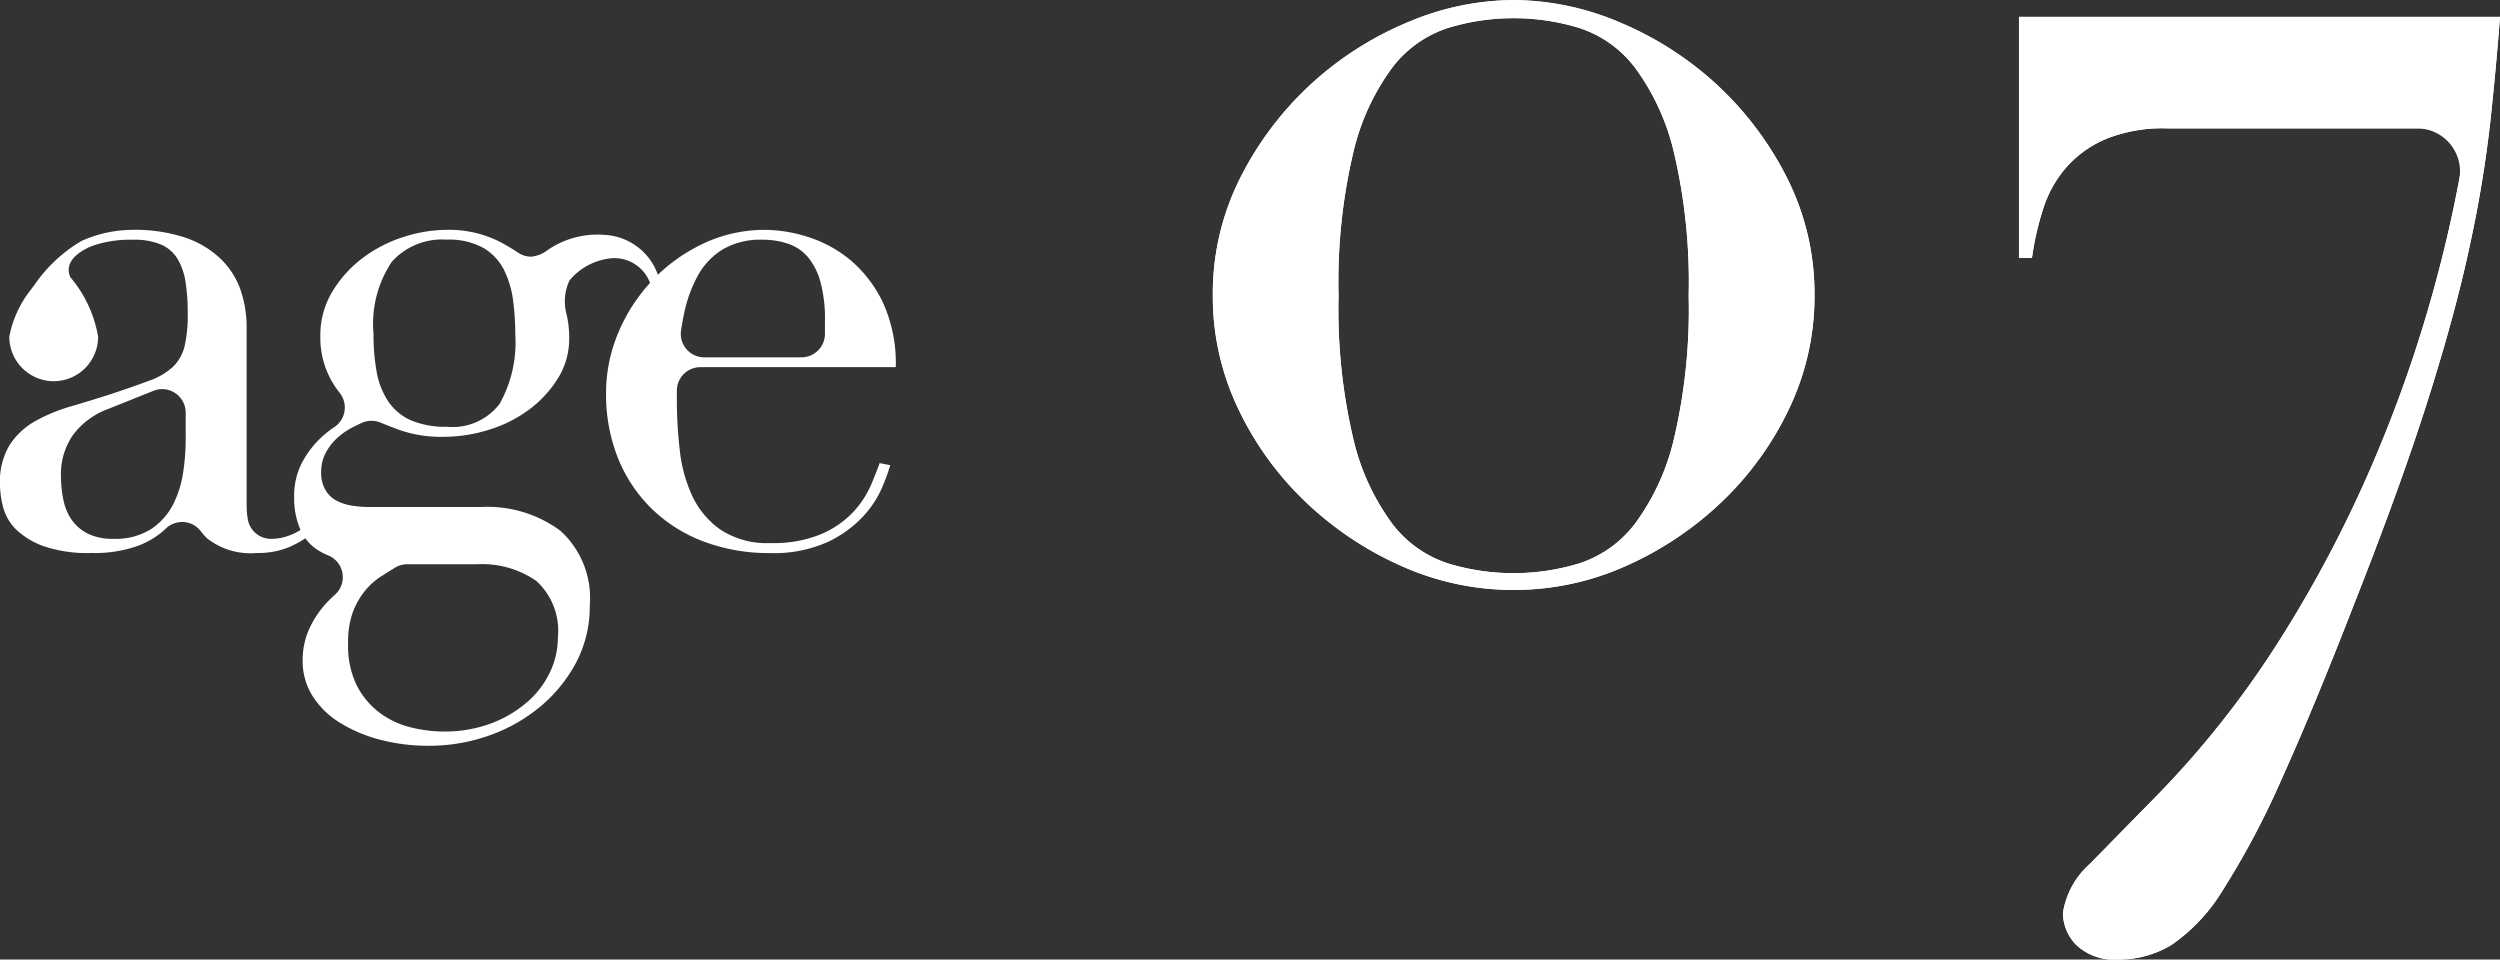 <svg xmlns="http://www.w3.org/2000/svg" width="146.358" height="56.175" viewBox="0 0 146.358 56.175">
  <rect x="0" y="0" width="146.358" height="56.175" fill="#333333" stroke="none"/>
  <g id="グループ_4774" data-name="グループ 4774" transform="translate(-263 -2934.113)">
    <path id="パス_9805" data-name="パス 9805" d="M466.412-483.481a5.689,5.689,0,0,1-1.017,1.556,5.554,5.554,0,0,1-1.866,1.307,7.3,7.3,0,0,1-3.008.539,4.94,4.94,0,0,1-2.925-.788,4.98,4.98,0,0,1-1.66-1.992,8.627,8.627,0,0,1-.726-2.7,26.058,26.058,0,0,1-.166-2.863c0-.222,0-.419,0-.6a1.378,1.378,0,0,1,1.378-1.355h11.438a8.54,8.54,0,0,0-.767-3.817,7.464,7.464,0,0,0-1.909-2.469A7.377,7.377,0,0,0,462.719-498a8.436,8.436,0,0,0-2.49-.415,8.428,8.428,0,0,0-3.651.809,10.025,10.025,0,0,0-2.885,2.058c.087-.09.172-.178.239-.242a3.5,3.5,0,0,0-3.138-2.332,5.134,5.134,0,0,0-3.307.884,1.9,1.9,0,0,1-.964.393,1.37,1.37,0,0,1-.761-.229c-.288-.191-.62-.391-.988-.595a6.569,6.569,0,0,0-3.215-.747,8.347,8.347,0,0,0-2.51.415,8,8,0,0,0-2.386,1.224,6.972,6.972,0,0,0-1.784,1.971,4.956,4.956,0,0,0-.706,2.614,5.13,5.13,0,0,0,1.127,3.31,1.378,1.378,0,0,1,.289,1.078,1.378,1.378,0,0,1-.6.938,5.891,5.891,0,0,0-.916.752,5.584,5.584,0,0,0-1.017,1.411,4.2,4.2,0,0,0-.415,1.929,4.547,4.547,0,0,0,.372,1.926,3.385,3.385,0,0,1-.745.356,3.029,3.029,0,0,1-.954.166l-.081,0a1.377,1.377,0,0,1-1.3-1.111,4.847,4.847,0,0,1-.075-.921v-10.332a6.873,6.873,0,0,0-.332-2.137,4.7,4.7,0,0,0-1.12-1.825,5.566,5.566,0,0,0-2.074-1.286,9.316,9.316,0,0,0-3.195-.477,7.356,7.356,0,0,0-2.949.65,8.662,8.662,0,0,0-2.762,2.588c-.075.1-.148.191-.218.29a6.253,6.253,0,0,0-1.244,2.732,2.606,2.606,0,0,0,2.6,2.6,2.606,2.606,0,0,0,2.6-2.6,7.3,7.3,0,0,0-1.631-3.495c-.445-1.038.832-1.671,1.424-1.872a6.755,6.755,0,0,1,2.256-.314,3.981,3.981,0,0,1,1.661.292,2.127,2.127,0,0,1,.953.849,3.8,3.8,0,0,1,.457,1.35,11.568,11.568,0,0,1,.125,1.783,8.283,8.283,0,0,1-.187,1.972,2.492,2.492,0,0,1-.685,1.2,4.024,4.024,0,0,1-1.389.809c-.587.219-1.344.483-2.261.789-.774.248-1.549.486-2.3.705a10.1,10.1,0,0,0-2.074.851,4.316,4.316,0,0,0-1.514,1.39,4.144,4.144,0,0,0-.582,2.324,5.462,5.462,0,0,0,.187,1.348,2.83,2.83,0,0,0,.767,1.307,4.529,4.529,0,0,0,1.618.975,7.927,7.927,0,0,0,2.78.394,7.6,7.6,0,0,0,2.531-.353,4.963,4.963,0,0,0,1.6-.871q.115-.1.22-.2a1.378,1.378,0,0,1,.961-.39c.034,0,.068,0,.1,0a1.378,1.378,0,0,1,.994.541,3.6,3.6,0,0,0,.376.422,4.1,4.1,0,0,0,2.884.851,4.777,4.777,0,0,0,1.825-.311,6.042,6.042,0,0,0,1.036-.548,2.64,2.64,0,0,0,.644.631,3.828,3.828,0,0,0,.7.371,1.377,1.377,0,0,1,.83,1.047,1.377,1.377,0,0,1-.448,1.259c-.113.1-.223.2-.33.31a5.841,5.841,0,0,0-1.12,1.577,4.446,4.446,0,0,0-.435,1.971,3.835,3.835,0,0,0,.56,2.033,4.946,4.946,0,0,0,1.556,1.556,8.514,8.514,0,0,0,2.345,1.016,11.154,11.154,0,0,0,2.967.374,10.457,10.457,0,0,0,3.485-.6,9.668,9.668,0,0,0,3.008-1.7,8.654,8.654,0,0,0,2.1-2.593,7.031,7.031,0,0,0,.788-3.319,5.317,5.317,0,0,0-1.721-4.377,7.186,7.186,0,0,0-4.627-1.39h-6.556a6.3,6.3,0,0,1-1.038-.083,2.924,2.924,0,0,1-.888-.289,1.625,1.625,0,0,1-.643-.62,1.986,1.986,0,0,1-.252-1.041,2.387,2.387,0,0,1,.29-1.182,3.249,3.249,0,0,1,.726-.892,4.274,4.274,0,0,1,.955-.623c.134-.065.264-.126.392-.187a1.378,1.378,0,0,1,.587-.131,1.386,1.386,0,0,1,.539.11c.312.133.687.279,1.116.436a7.406,7.406,0,0,0,2.532.394,8.945,8.945,0,0,0,2.759-.437,7.68,7.68,0,0,0,2.364-1.223,6.622,6.622,0,0,0,1.639-1.826,4.369,4.369,0,0,0,.622-2.282,5.9,5.9,0,0,0-.185-1.527,2.886,2.886,0,0,1,.206-1.866,3.64,3.64,0,0,1,2.266-1.27,2.225,2.225,0,0,1,2.444,1.417l.089-.091a10.083,10.083,0,0,0-1.936,2.986,9.085,9.085,0,0,0-.726,3.547,10.071,10.071,0,0,0,.705,3.838,8.661,8.661,0,0,0,1.991,2.967,8.8,8.8,0,0,0,3.05,1.909,10.867,10.867,0,0,0,3.838.664,7.705,7.705,0,0,0,3.381-.644,6.811,6.811,0,0,0,2.075-1.493,6.027,6.027,0,0,0,1.12-1.7,11.872,11.872,0,0,0,.477-1.307l-.622-.124C466.8-484.434,466.631-484,466.412-483.481Zm-11.121-9.05c.052-.349.115-.7.188-1.033a7.827,7.827,0,0,1,.81-2.2,4.142,4.142,0,0,1,1.451-1.514,4.4,4.4,0,0,1,2.324-.561,4.658,4.658,0,0,1,1.473.229,2.661,2.661,0,0,1,1.162.768,3.822,3.822,0,0,1,.745,1.451,8.291,8.291,0,0,1,.27,2.324v.738a1.378,1.378,0,0,1-1.378,1.378h-5.684a1.379,1.379,0,0,1-1.044-.479A1.375,1.375,0,0,1,455.29-492.531Zm-29,6.435a13.212,13.212,0,0,1-.145,1.846,6.178,6.178,0,0,1-.582,1.89,3.83,3.83,0,0,1-1.286,1.452,3.883,3.883,0,0,1-2.22.58,3.217,3.217,0,0,1-1.556-.332,2.536,2.536,0,0,1-.933-.85,3.268,3.268,0,0,1-.457-1.183,7.049,7.049,0,0,1-.124-1.286,3.994,3.994,0,0,1,.705-2.428,4.5,4.5,0,0,1,2.033-1.514l2.674-1.07a1.368,1.368,0,0,1,.512-.1,1.379,1.379,0,0,1,.772.237,1.377,1.377,0,0,1,.606,1.141Zm9.771,10.1a4.465,4.465,0,0,1,.706-1.265,4.008,4.008,0,0,1,1-.893q.388-.243.765-.478a1.38,1.38,0,0,1,.726-.207h4.09a5.571,5.571,0,0,1,3.465.975,3.93,3.93,0,0,1,1.265,3.3,4.706,4.706,0,0,1-.477,2.074,5.347,5.347,0,0,1-1.369,1.763,6.962,6.962,0,0,1-2.116,1.225,7.767,7.767,0,0,1-2.717.456,8.064,8.064,0,0,1-1.951-.249,5.01,5.01,0,0,1-1.805-.851,4.616,4.616,0,0,1-1.328-1.577,5.248,5.248,0,0,1-.518-2.469A5.167,5.167,0,0,1,436.061-475.993Zm8.609-12.239a3.45,3.45,0,0,1-3.07,1.348,5.2,5.2,0,0,1-2.115-.373,3.151,3.151,0,0,1-1.328-1.1,4.475,4.475,0,0,1-.685-1.723,12.227,12.227,0,0,1-.187-2.241,6.527,6.527,0,0,1,1.079-4.232,3.951,3.951,0,0,1,3.2-1.287,4.153,4.153,0,0,1,2.178.5,3.15,3.15,0,0,1,1.2,1.307,5.73,5.73,0,0,1,.518,1.784,15.323,15.323,0,0,1,.125,1.929A7.4,7.4,0,0,1,444.67-488.232Z" transform="translate(-152.419 3445.985)" fill="#fff"/>
    <g id="グループ_4739" data-name="グループ 4739" transform="translate(1987.651 3612.132)">
      <g id="グループ_4739-2" data-name="グループ 4739" transform="translate(-1653.651 -678.019)">
        <path id="パス_9824" data-name="パス 9824" d="M-1652.057-667.581a19.156,19.156,0,0,1,4.1-5.466,19.356,19.356,0,0,1,5.656-3.644,16.028,16.028,0,0,1,6.263-1.328,16.039,16.039,0,0,1,6.263,1.328,19.386,19.386,0,0,1,5.656,3.644,19.156,19.156,0,0,1,4.1,5.466,14.994,14.994,0,0,1,1.594,6.87,15.183,15.183,0,0,1-1.48,6.6,18.418,18.418,0,0,1-3.947,5.465,19.683,19.683,0,0,1-5.618,3.758,15.957,15.957,0,0,1-6.566,1.4,15.951,15.951,0,0,1-6.566-1.4,19.637,19.637,0,0,1-5.618-3.758,18.382,18.382,0,0,1-3.947-5.465,15.183,15.183,0,0,1-1.48-6.6A15,15,0,0,1-1652.057-667.581Zm6.642,15.3a13.571,13.571,0,0,0,2.277,4.934,6.683,6.683,0,0,0,3.264,2.316,13.042,13.042,0,0,0,3.834.569,13.047,13.047,0,0,0,3.833-.569,6.69,6.69,0,0,0,3.265-2.316,13.607,13.607,0,0,0,2.278-4.934,32.985,32.985,0,0,0,.872-8.426,32.987,32.987,0,0,0-.872-8.427,13.617,13.617,0,0,0-2.278-4.934,6.693,6.693,0,0,0-3.265-2.315,13.029,13.029,0,0,0-3.833-.569,13.024,13.024,0,0,0-3.834.569,6.686,6.686,0,0,0-3.264,2.315,13.581,13.581,0,0,0-2.277,4.934,32.923,32.923,0,0,0-.873,8.427A32.921,32.921,0,0,0-1645.415-652.285Z" transform="translate(1653.651 678.019)" fill="#fff"/>
        <path id="パス_9825" data-name="パス 9825" d="M-1545.893-676.355q-.228,2.961-.569,6.149a72.027,72.027,0,0,1-1.177,7.135q-.836,3.948-2.429,9t-4.251,11.8q-2.505,6.452-4.365,10.552a48.231,48.231,0,0,1-3.416,6.452,10.456,10.456,0,0,1-3,3.226,5.914,5.914,0,0,1-3.113.873,3.267,3.267,0,0,1-2.467-.835,2.677,2.677,0,0,1-.8-1.9,4.889,4.889,0,0,1,1.594-2.885l3.8-3.871a55.162,55.162,0,0,0,7.25-9.147,72.858,72.858,0,0,0,5.389-10.172A78.831,78.831,0,0,0-1549.8-660.3a75.117,75.117,0,0,0,2.011-9.527H-1565.4a8.933,8.933,0,0,0-3.53.607,6.484,6.484,0,0,0-2.315,1.632,6.779,6.779,0,0,0-1.366,2.391,16.918,16.918,0,0,0-.683,2.961h-.759v-14.12Z" transform="translate(1621.251 677.342)" fill="#fff"/>
      </g>
      <g id="グループ_4740" data-name="グループ 4740" transform="translate(-1653.651 -678.019)">
        <path id="パス_9826" data-name="パス 9826" d="M-1636.039-643.479a16.031,16.031,0,0,1-6.567-1.4,19.72,19.72,0,0,1-5.617-3.758,18.439,18.439,0,0,1-3.947-5.465,15.249,15.249,0,0,1-1.481-6.6,15.066,15.066,0,0,1,1.594-6.87,19.241,19.241,0,0,1,4.1-5.465,19.461,19.461,0,0,1,5.656-3.645,16.106,16.106,0,0,1,6.263-1.328,16.106,16.106,0,0,1,6.263,1.328,19.461,19.461,0,0,1,5.655,3.644,19.242,19.242,0,0,1,4.1,5.466,15.064,15.064,0,0,1,1.594,6.87,15.259,15.259,0,0,1-1.48,6.6,18.5,18.5,0,0,1-3.947,5.466,19.767,19.767,0,0,1-5.618,3.757A16.037,16.037,0,0,1-1636.039-643.479Zm0-33.477a13.072,13.072,0,0,0-3.834.569,6.72,6.72,0,0,0-3.264,2.315,13.468,13.468,0,0,0-2.277,4.935,33.09,33.09,0,0,0-.873,8.426,33.068,33.068,0,0,0,.873,8.426,13.456,13.456,0,0,0,2.277,4.934,6.719,6.719,0,0,0,3.264,2.316,13.115,13.115,0,0,0,3.835.569,13.12,13.12,0,0,0,3.833-.569,6.722,6.722,0,0,0,3.265-2.317,13.465,13.465,0,0,0,2.278-4.933,33.136,33.136,0,0,0,.872-8.426,33.131,33.131,0,0,0-.872-8.427,13.5,13.5,0,0,0-2.278-4.934,6.725,6.725,0,0,0-3.265-2.315A13.062,13.062,0,0,0-1636.039-676.956Z" transform="translate(1653.651 678.019)" fill="#fff"/>
        <path id="パス_9827" data-name="パス 9827" d="M-1568.211-621.167a3.241,3.241,0,0,1-2.467-.835,2.693,2.693,0,0,1-.8-1.9,4.8,4.8,0,0,1,1.568-2.856c.347-.356,3.822-3.9,3.822-3.9a55.486,55.486,0,0,0,7.25-9.147,73.235,73.235,0,0,0,5.389-10.172A79.164,79.164,0,0,0-1549.8-660.3c.621-2.265,1.133-4.465,1.523-6.541a2.52,2.52,0,0,0-.537-2.075,2.524,2.524,0,0,0-1.94-.911H-1565.4a8.859,8.859,0,0,0-3.529.607,6.431,6.431,0,0,0-2.316,1.632,6.808,6.808,0,0,0-1.367,2.392,16.942,16.942,0,0,0-.683,2.96h-.759v-14.12h28.163c-.15,1.951-.342,4.02-.569,6.149a72.261,72.261,0,0,1-1.177,7.135c-.556,2.626-1.373,5.653-2.429,9s-2.487,7.318-4.251,11.8c-1.662,4.282-3.13,7.829-4.365,10.552a47.8,47.8,0,0,1-3.416,6.453,10.506,10.506,0,0,1-3,3.226A5.947,5.947,0,0,1-1568.211-621.167Z" transform="translate(1621.251 677.342)" fill="#fff"/>
      </g>
    </g>
  </g>
</svg>
